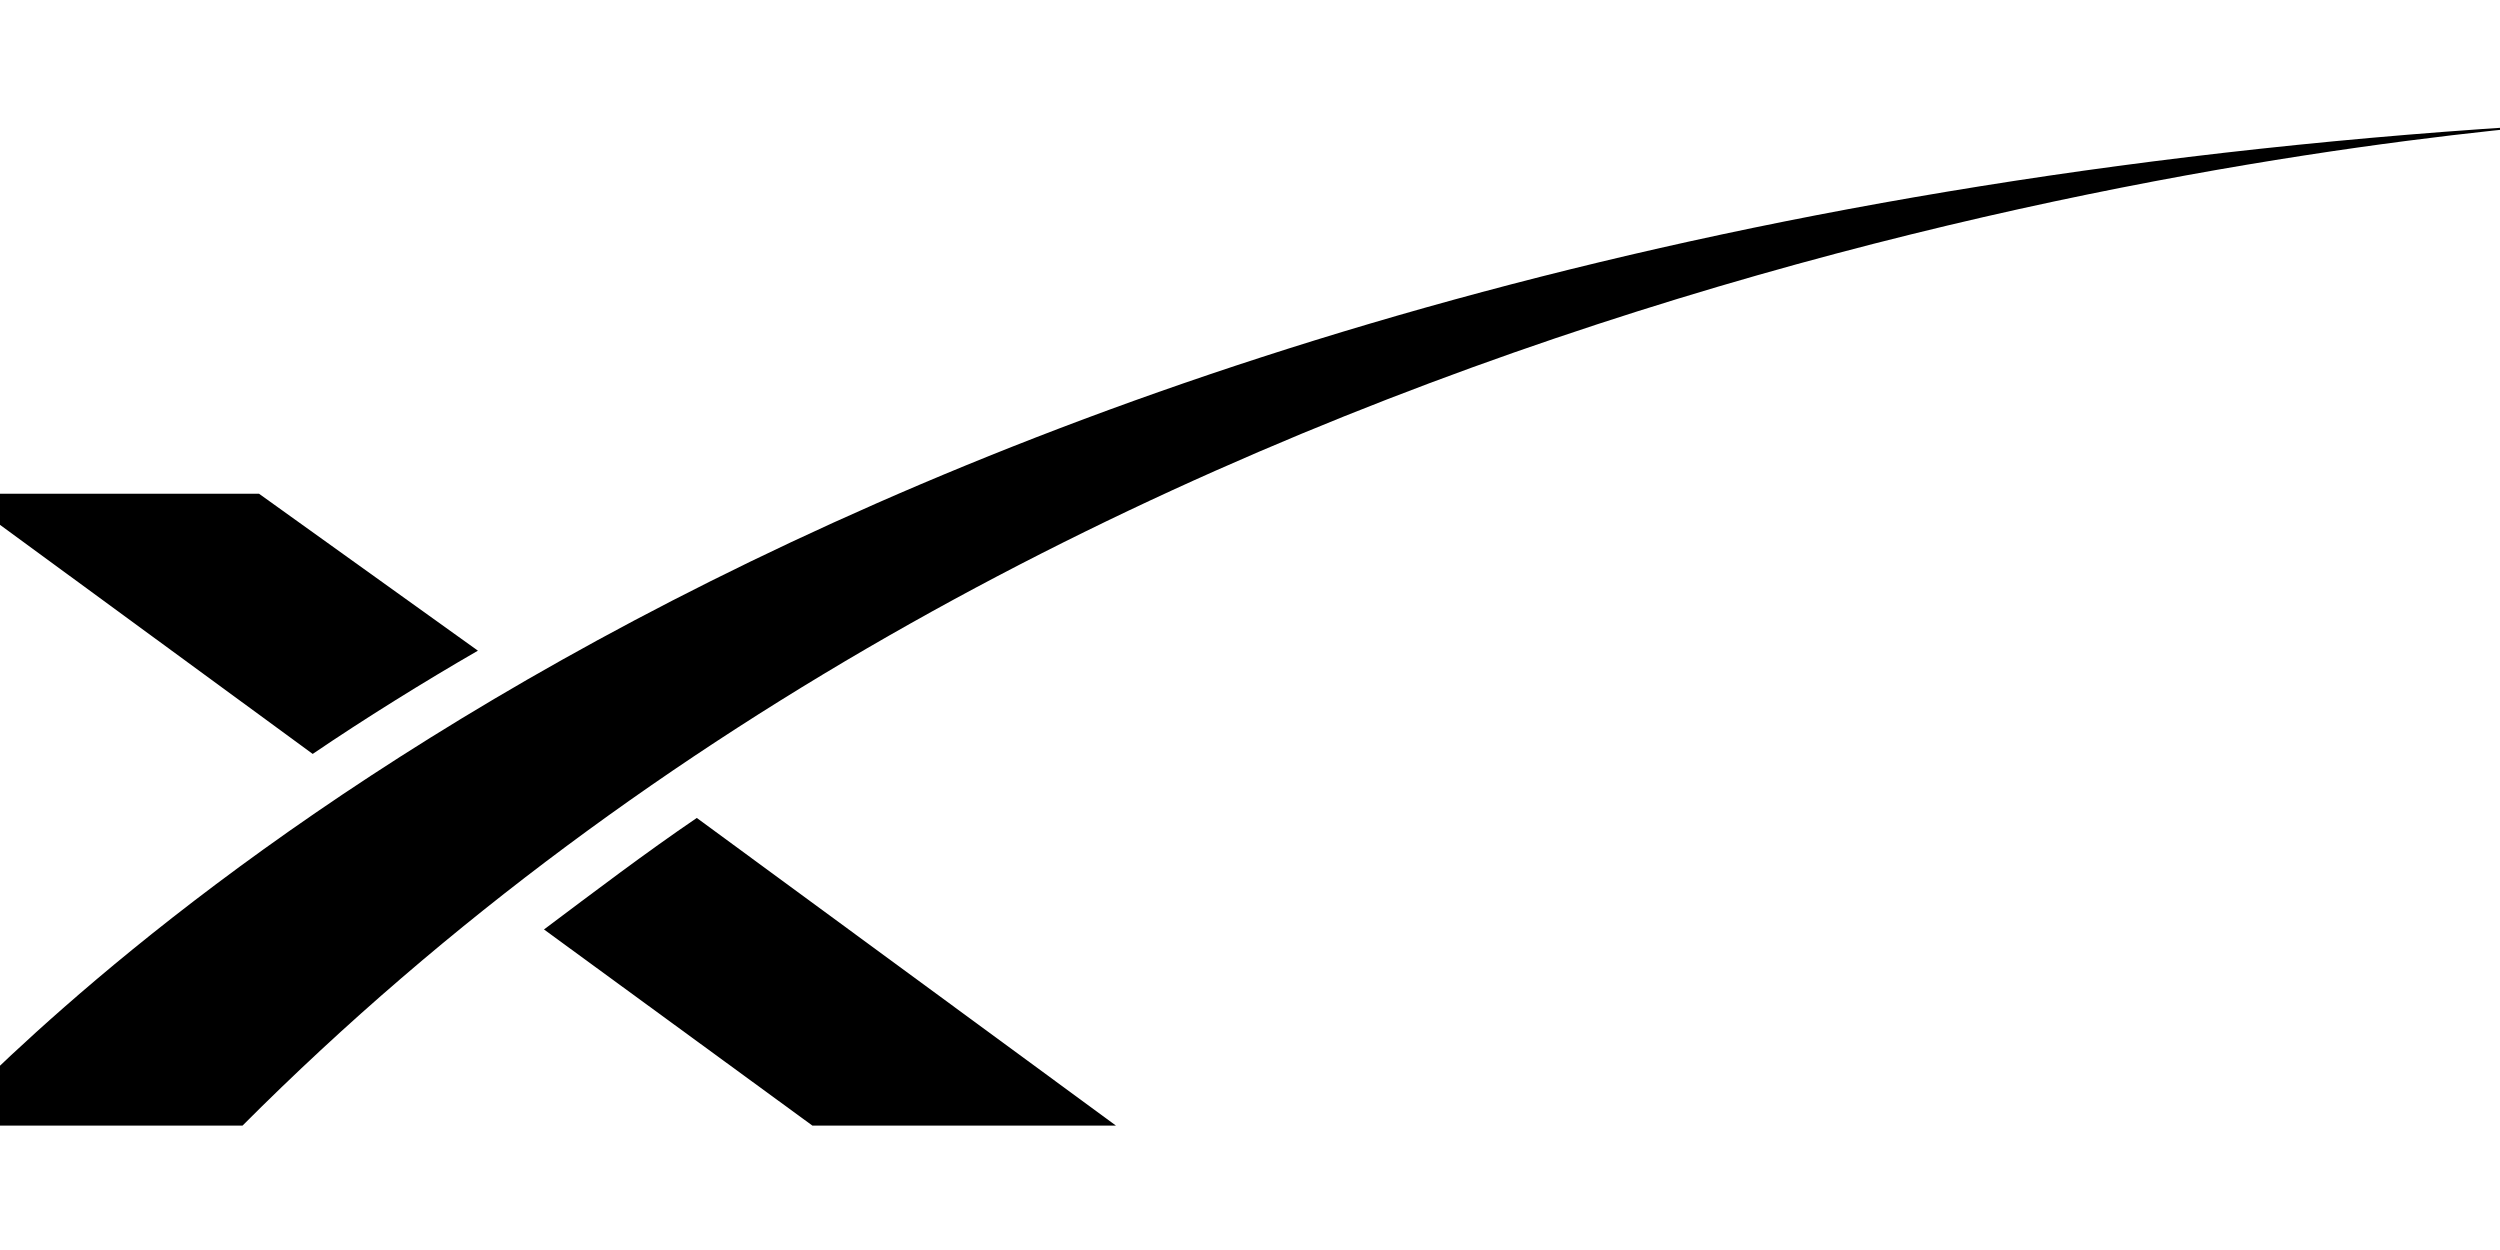 <?xml version="1.0" encoding="UTF-8" standalone="no"?>
<!-- Generator: Adobe Illustrator 19.0.0, SVG Export Plug-In . SVG Version: 6.00 Build 0)  -->

<svg
   version="1.1"
   x="0px"
   y="0px"
   viewbox="0 0 400 50"
   id="svg36"
   sodipodi:docname="X_logo_black.svg"
   inkscape:version="1.1 (c68e22c387, 2021-05-23)"
   width="200"
   height="100"
   xmlns:inkscape="http://www.inkscape.org/namespaces/inkscape"
   xmlns:sodipodi="http://sodipodi.sourceforge.net/DTD/sodipodi-0.dtd"
   xmlns="http://www.w3.org/2000/svg"
   xmlns:svg="http://www.w3.org/2000/svg"
   xmlns:rdf="http://www.w3.org/1999/02/22-rdf-syntax-ns#"
   xmlns:cc="http://creativecommons.org/ns#"
   xmlns:dc="http://purl.org/dc/elements/1.1/">
  <defs
     id="defs40" />
  <sodipodi:namedview
     id="namedview38"
     pagecolor="#ffffff"
     bordercolor="#999999"
     borderopacity="1"
     inkscape:pageshadow="0"
     inkscape:pageopacity="0"
     inkscape:pagecheckerboard="0"
     showgrid="false"
     inkscape:zoom="0.79666667"
     inkscape:cx="342.05021"
     inkscape:cy="170.08368"
     inkscape:window-width="1366"
     inkscape:window-height="705"
     inkscape:window-x="-8"
     inkscape:window-y="-8"
     inkscape:window-maximized="1"
     inkscape:current-layer="svg36"
     showguides="true"
     inkscape:guide-bbox="true"
     width="200px"
     height="100px" />
  <title
     id="title2">SpaceX Logo</title>
  <g
     class="letter_swoosh"
     id="g34"
     transform="matrix(1.652,0,0,1.652,-454.394,8.772)"
     style="fill:#000000;stroke-width:0.605">
    <g
       id="g3078"
       style="fill:#000000;stroke-width:0.605">
      <g
         class="letter_x"
         id="g30"
         style="fill:#000000;stroke-width:0.605">
        <path
           class="fill-white"
           d="M 287.6,18.6 H 273 l 17.2,12.6 c 2.5,-1.7 5.4,-3.5 8,-5 z"
           id="path26"
           style="fill:#000000;stroke-width:0.605" />
        <path
           class="fill-white"
           d="m 308.8,34.3 c -2.5,1.7 -5,3.6 -7.4,5.4 l 13,9.5 h 14.7 z"
           id="path28"
           style="fill:#000000;stroke-width:0.605" />
      </g>
      <path
         class="fill-white"
         d="M 399,0.7 C 319,5.3 282,39.5 273.7,47.6 l -1.7,1.6 h 14.8 C 326.8,9.1 384.3,2 399,0.7 Z"
         id="path32"
         style="fill:#000000;stroke-width:0.605" />
    </g>
  </g>
</svg>
